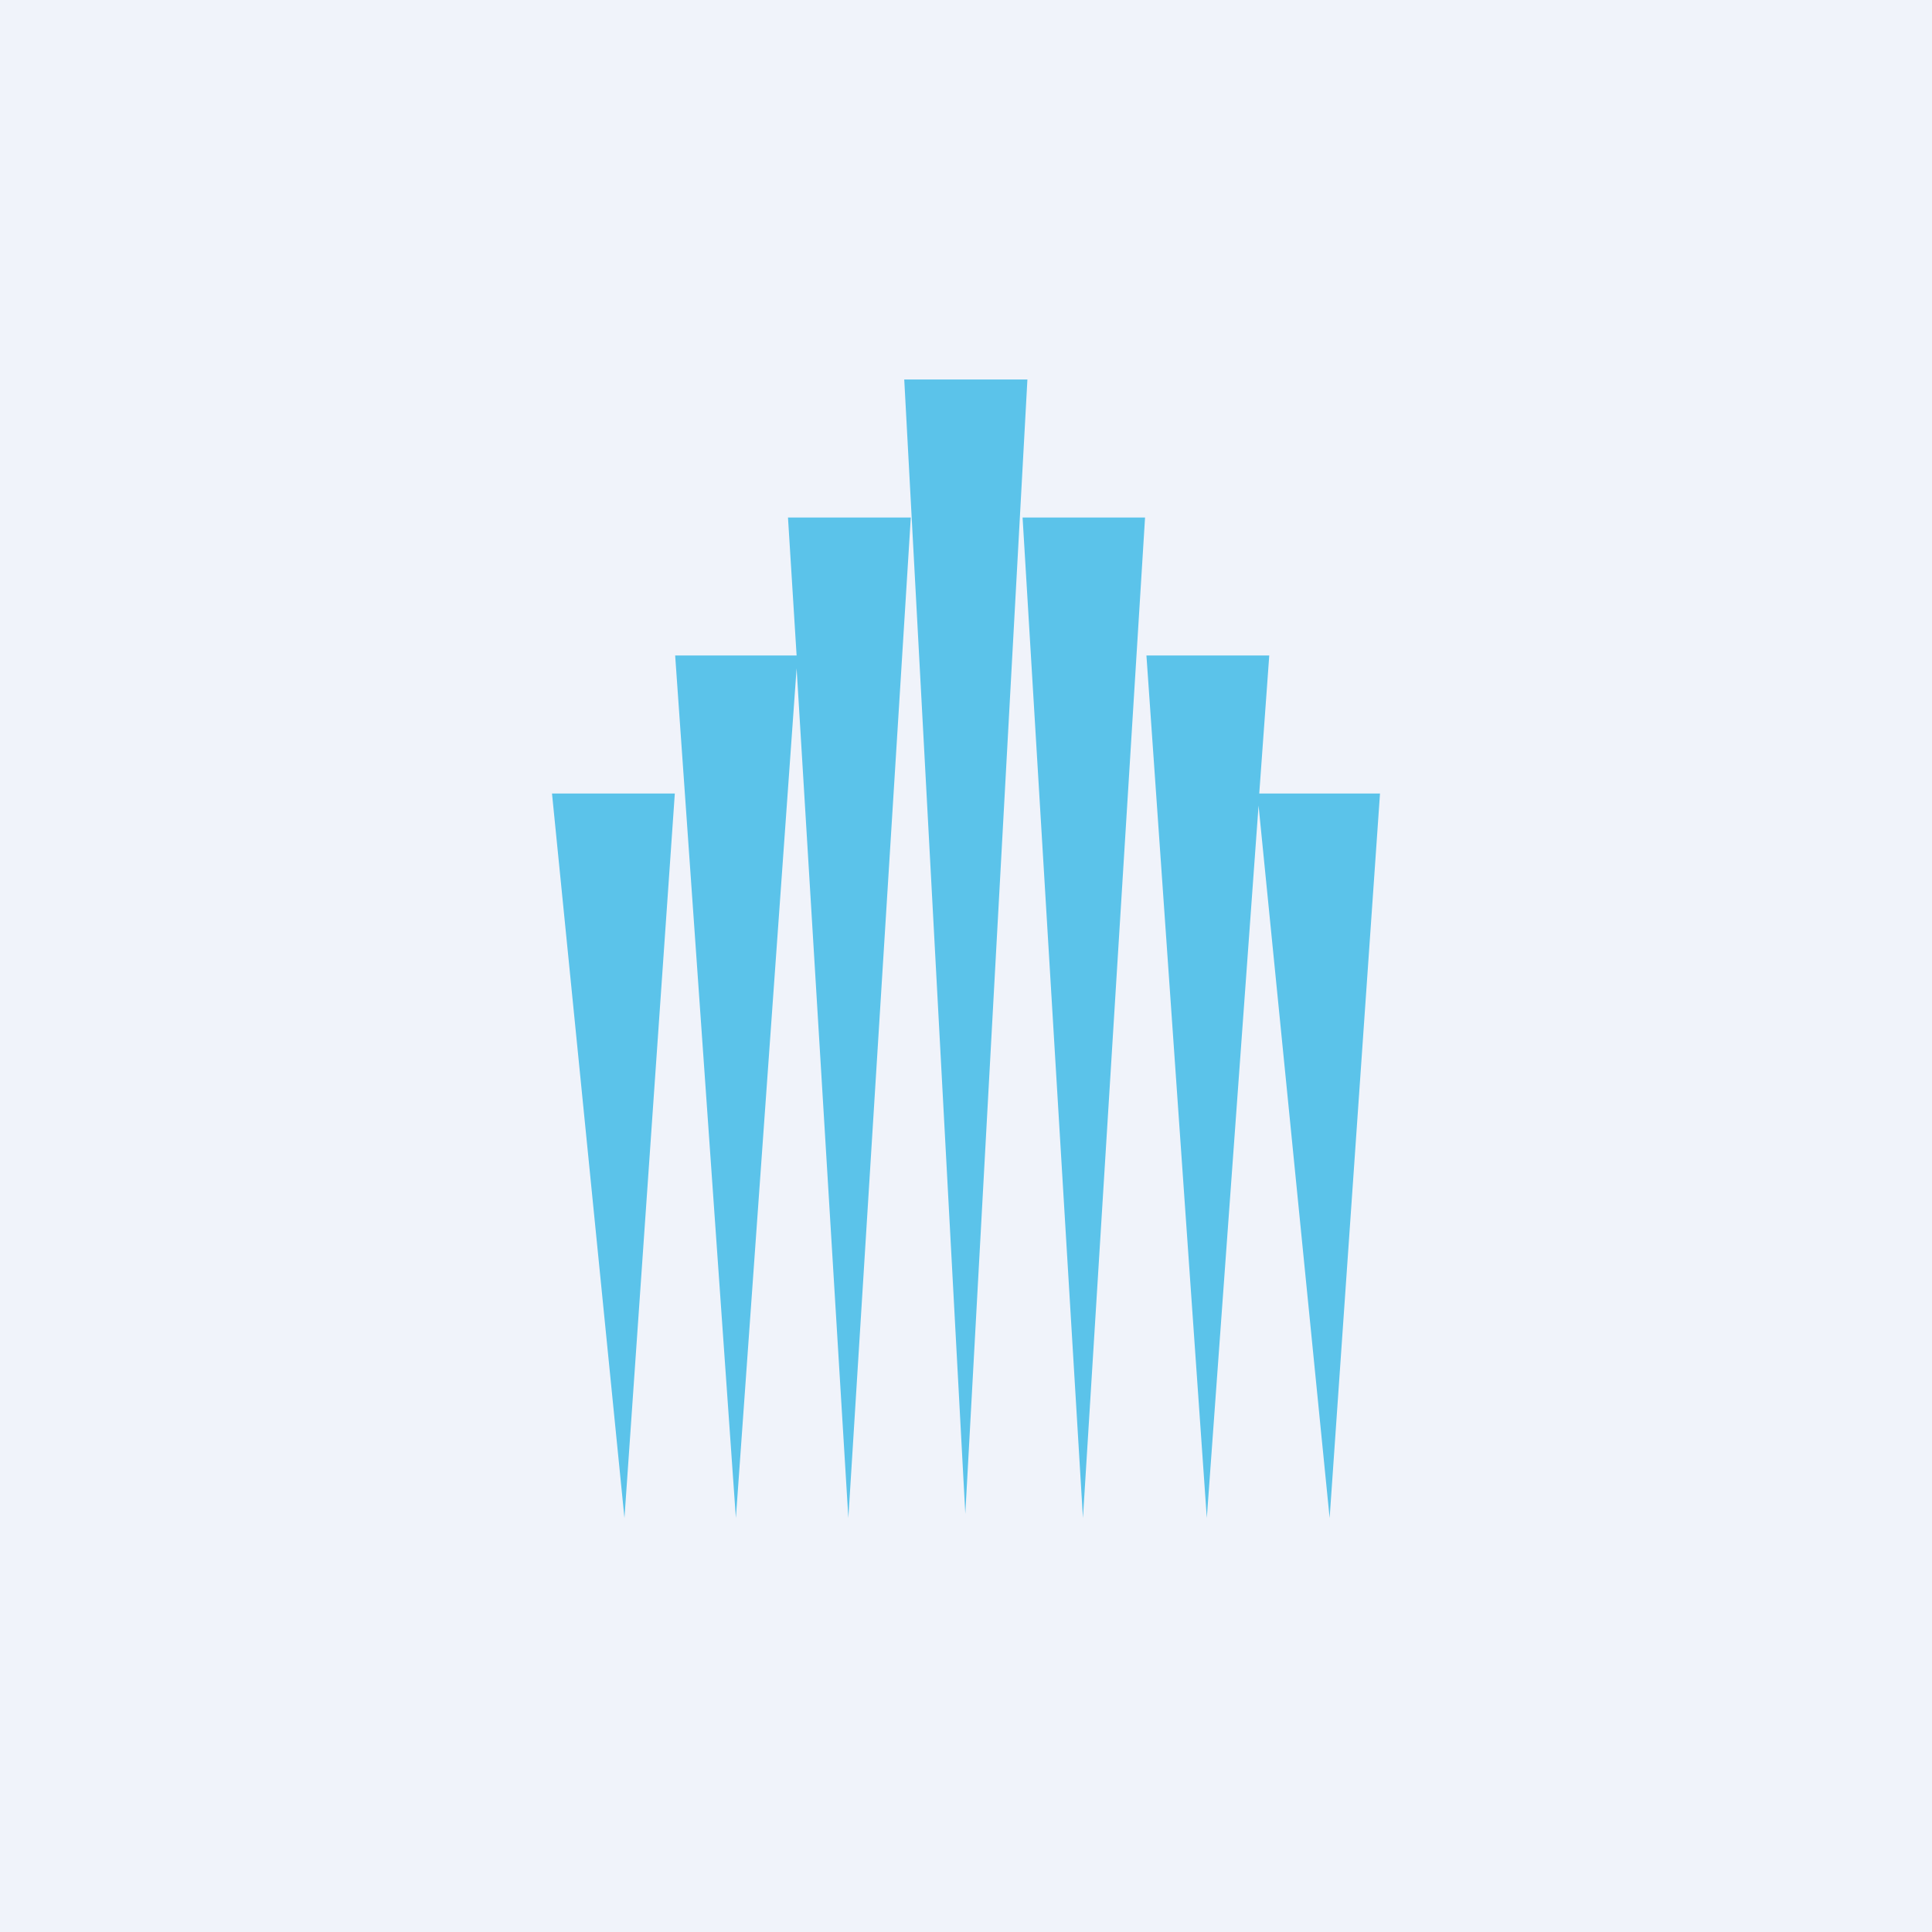 <!-- by TradingView --><svg width="56" height="56" viewBox="0 0 56 56" xmlns="http://www.w3.org/2000/svg"><path fill="#F0F3FA" d="M0 0h56v56H0z"/><path d="M26.22 11h3.56l-1.8 32.88L26.21 11Zm-3.39 4h3.57l-1.81 29-1.5-24.63L21.33 44l-1.76-25h3.52l-.25-4Zm10.4 4h3.56l-.29 4H40l-1.46 21-2.06-20.65L34.98 44l-1.75-25Zm-13.67 4H16l2.1 21 1.46-21Zm13.64-8h-3.56l1.75 29 1.8-29Z" fill="#5BC3EA"/></svg>